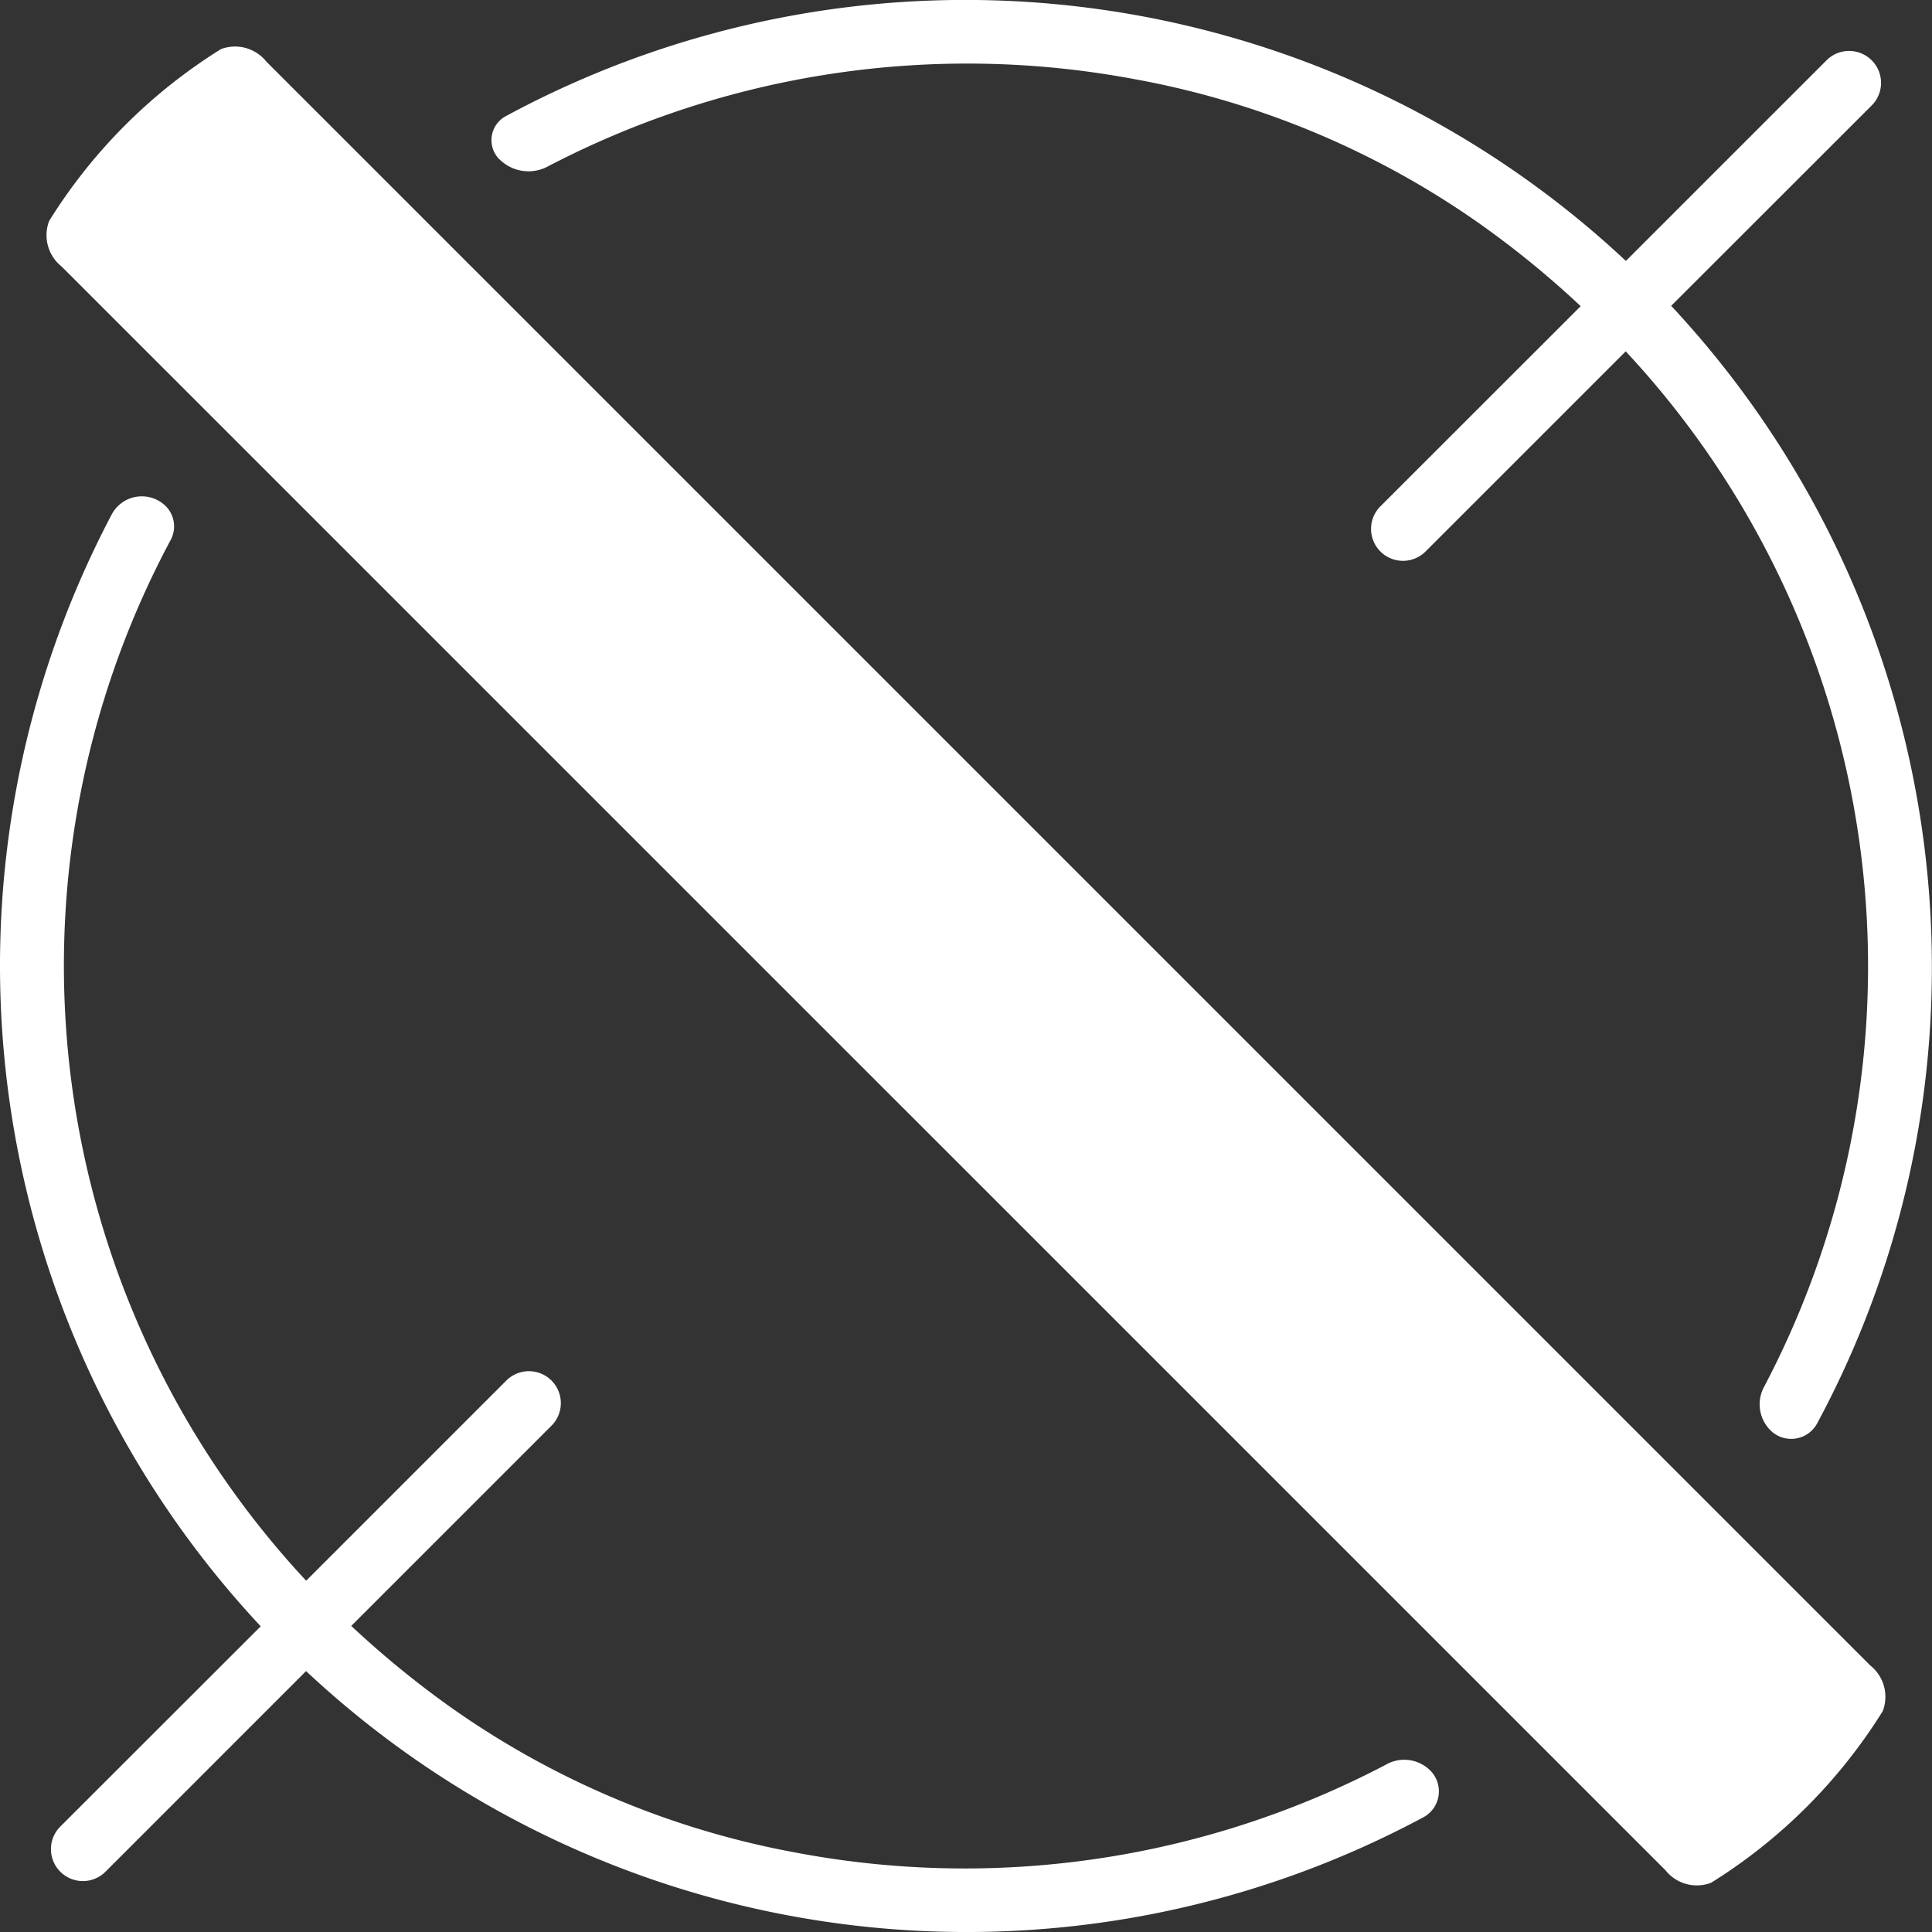 <svg xmlns="http://www.w3.org/2000/svg" xmlns:xlink="http://www.w3.org/1999/xlink" width="70" height="70.001" viewBox="0 0 70 70.001"><rect x="0" y="0" width="70" height="70.001" fill="#333333" stroke="none"/><defs><clipPath id="clip-path"><rect id="Rectangle_17454" data-name="Rectangle 17454" width="70" height="70.001" fill="#fff"></rect></clipPath></defs><g id="Group_39978" data-name="Group 39978" transform="translate(0 0)"><g id="Group_39766" data-name="Group 39766" transform="translate(0 0)" clip-path="url(#clip-path)"><path id="Path_34331" data-name="Path 34331" d="M9.177,1.759A1.452,1.452,0,0,0,7.525,1.3,19.4,19.4,0,0,0,1.3,7.526a1.452,1.452,0,0,0,.454,1.652L59.864,67.284a1.449,1.449,0,0,0,1.652.452,19.388,19.388,0,0,0,6.22-6.22,1.449,1.449,0,0,0-.452-1.652Z" transform="translate(0.48 0.48)" fill="#fff"></path><path id="Path_34332" data-name="Path 34332" d="M12.975,5.778a1.486,1.486,0,0,0,1.748.251A32.839,32.839,0,0,1,35.962,2.865a31.5,31.5,0,0,1,12.55,5.261,34.377,34.377,0,0,1,3.63,2.967L44.9,18.331a1.157,1.157,0,1,0,1.636,1.636l7.238-7.237a32.675,32.675,0,0,1,5.015,37.514,1.331,1.331,0,0,0,.223,1.573,1.067,1.067,0,0,0,1.689-.229,34.782,34.782,0,0,0,4.164-16.2,35.108,35.108,0,0,0-9.415-24.276l-.031-.029L62.7,3.807a1.157,1.157,0,0,0-1.636-1.636L53.78,9.454a35.017,35.017,0,0,0-40.6-5.236.986.986,0,0,0-.211,1.559" transform="translate(5.129 0)" fill="#fff"></path><path id="Path_34333" data-name="Path 34333" d="M50.243,58.746A32.839,32.839,0,0,1,28.9,61.959,31.521,31.521,0,0,1,16.355,56.7a34.65,34.65,0,0,1-3.628-2.966l7.24-7.24a1.157,1.157,0,1,0-1.636-1.636l-7.238,7.238a32.68,32.68,0,0,1-4.914-37.7,1.039,1.039,0,0,0-.173-1.233,1.235,1.235,0,0,0-1.966.315,35.047,35.047,0,0,0,5.4,40.264l.007.006L2.171,61.018a1.157,1.157,0,0,0,1.636,1.636l7.282-7.283a35.02,35.02,0,0,0,40.5,5.287,1.067,1.067,0,0,0,.229-1.688,1.335,1.335,0,0,0-1.576-.225" transform="translate(0 5.176)" fill="#fff"></path></g></g></svg>